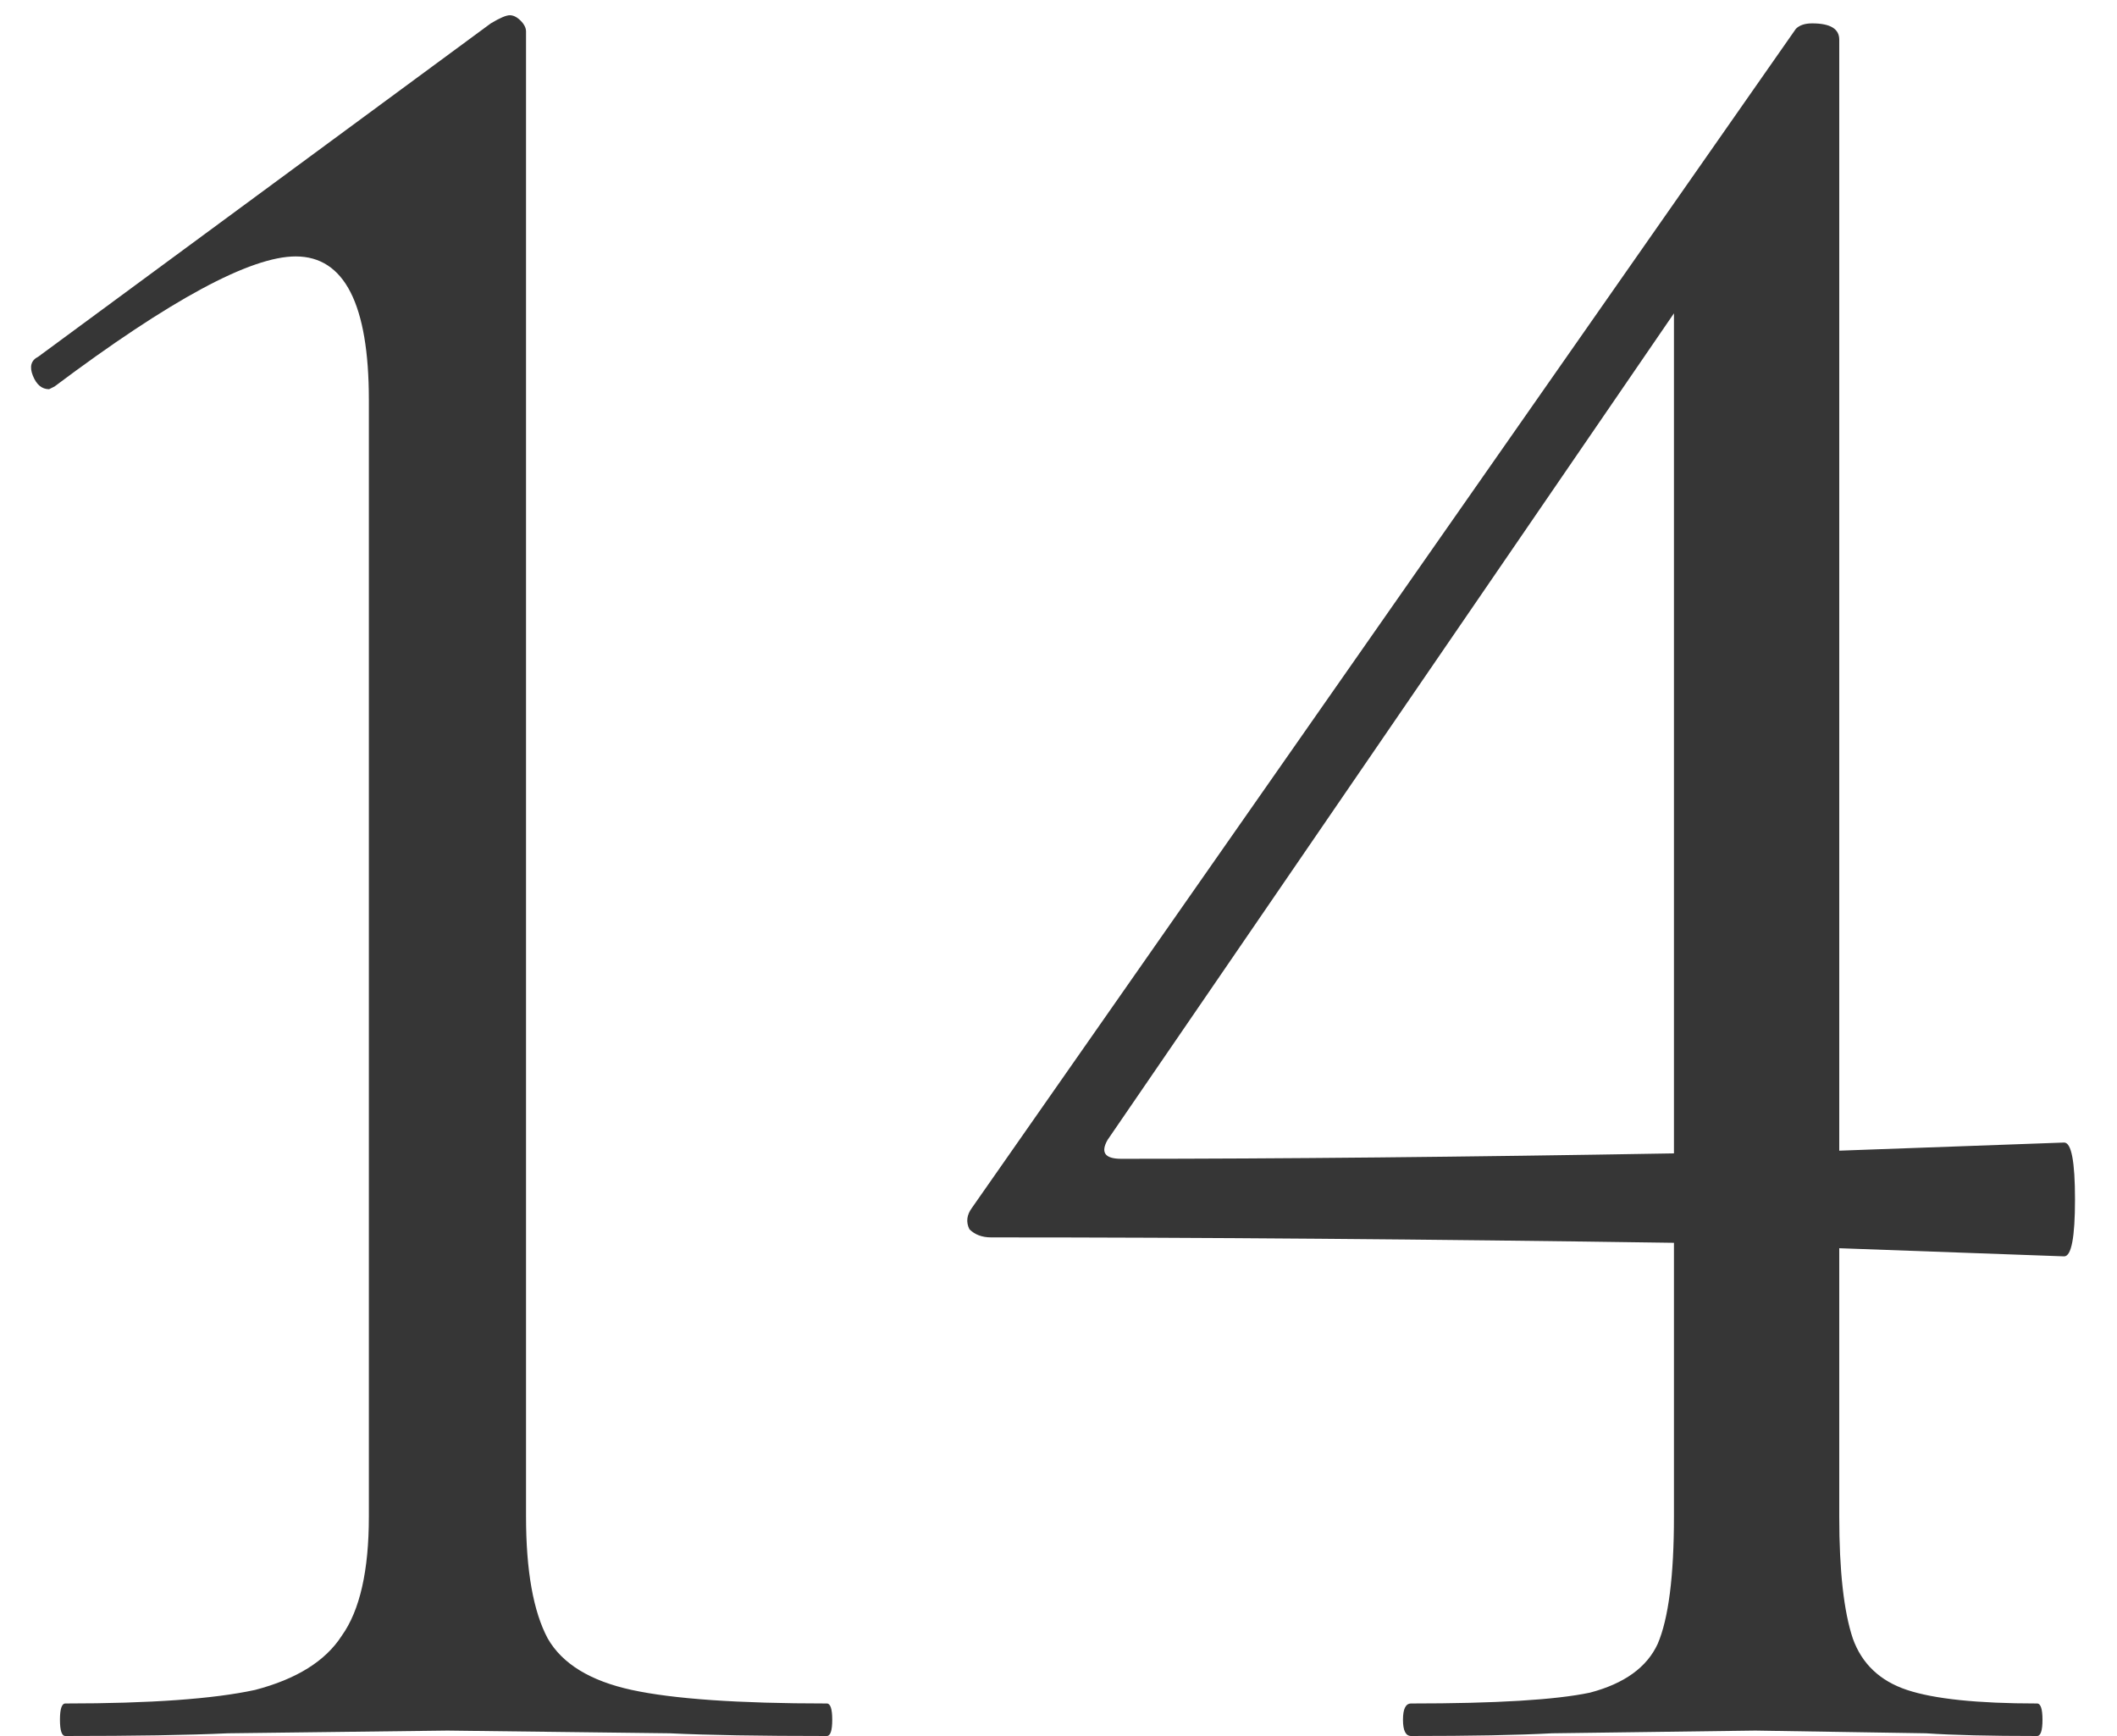 <?xml version="1.0" encoding="UTF-8"?> <svg xmlns="http://www.w3.org/2000/svg" width="50" height="41" viewBox="0 0 50 41" fill="none"> <path d="M1.544 41C1.459 41 1.416 40.872 1.416 40.616C1.416 40.36 1.459 40.232 1.544 40.232C3.549 40.232 5.043 40.125 6.024 39.912C7.005 39.656 7.688 39.229 8.072 38.632C8.499 38.035 8.712 37.096 8.712 35.816V9.448C8.712 7.187 8.136 6.056 6.984 6.056C5.917 6.056 4.019 7.08 1.288 9.128L1.16 9.192C0.989 9.192 0.861 9.085 0.776 8.872C0.691 8.659 0.733 8.509 0.904 8.424L11.592 0.552C11.805 0.424 11.955 0.36 12.04 0.36C12.125 0.36 12.211 0.403 12.296 0.488C12.381 0.573 12.424 0.659 12.424 0.744V35.816C12.424 37.096 12.595 38.056 12.936 38.696C13.277 39.293 13.939 39.699 14.92 39.912C15.901 40.125 17.437 40.232 19.528 40.232C19.613 40.232 19.656 40.36 19.656 40.616C19.656 40.872 19.613 41 19.528 41C17.949 41 16.712 40.979 15.816 40.936L10.568 40.872L5.384 40.936C4.445 40.979 3.165 41 1.544 41ZM48.752 26.984C48.923 26.984 49.008 27.432 49.008 28.328C49.008 29.224 48.923 29.672 48.752 29.672L43.44 29.48V35.816C43.44 37.096 43.547 38.056 43.76 38.696C43.973 39.293 44.4 39.699 45.04 39.912C45.68 40.125 46.704 40.232 48.112 40.232C48.197 40.232 48.24 40.36 48.24 40.616C48.24 40.872 48.197 41 48.112 41C47.003 41 46.128 40.979 45.488 40.936L41.456 40.872L36.656 40.936C35.845 40.979 34.736 41 33.328 41C33.2 41 33.136 40.872 33.136 40.616C33.136 40.36 33.2 40.232 33.328 40.232C35.333 40.232 36.741 40.147 37.552 39.976C38.363 39.763 38.896 39.379 39.152 38.824C39.408 38.227 39.536 37.224 39.536 35.816V29.352C33.733 29.267 28.357 29.224 23.408 29.224C23.195 29.224 23.024 29.16 22.896 29.032C22.811 28.861 22.832 28.691 22.96 28.52L42.416 0.68C42.501 0.595 42.629 0.552 42.8 0.552C43.227 0.552 43.44 0.68 43.44 0.936V27.176L48.752 26.984ZM26.48 27.368C30.235 27.368 34.587 27.325 39.536 27.24V7.4L26.16 26.92C25.989 27.219 26.096 27.368 26.48 27.368Z" fill="#363636"></path> </svg> 
